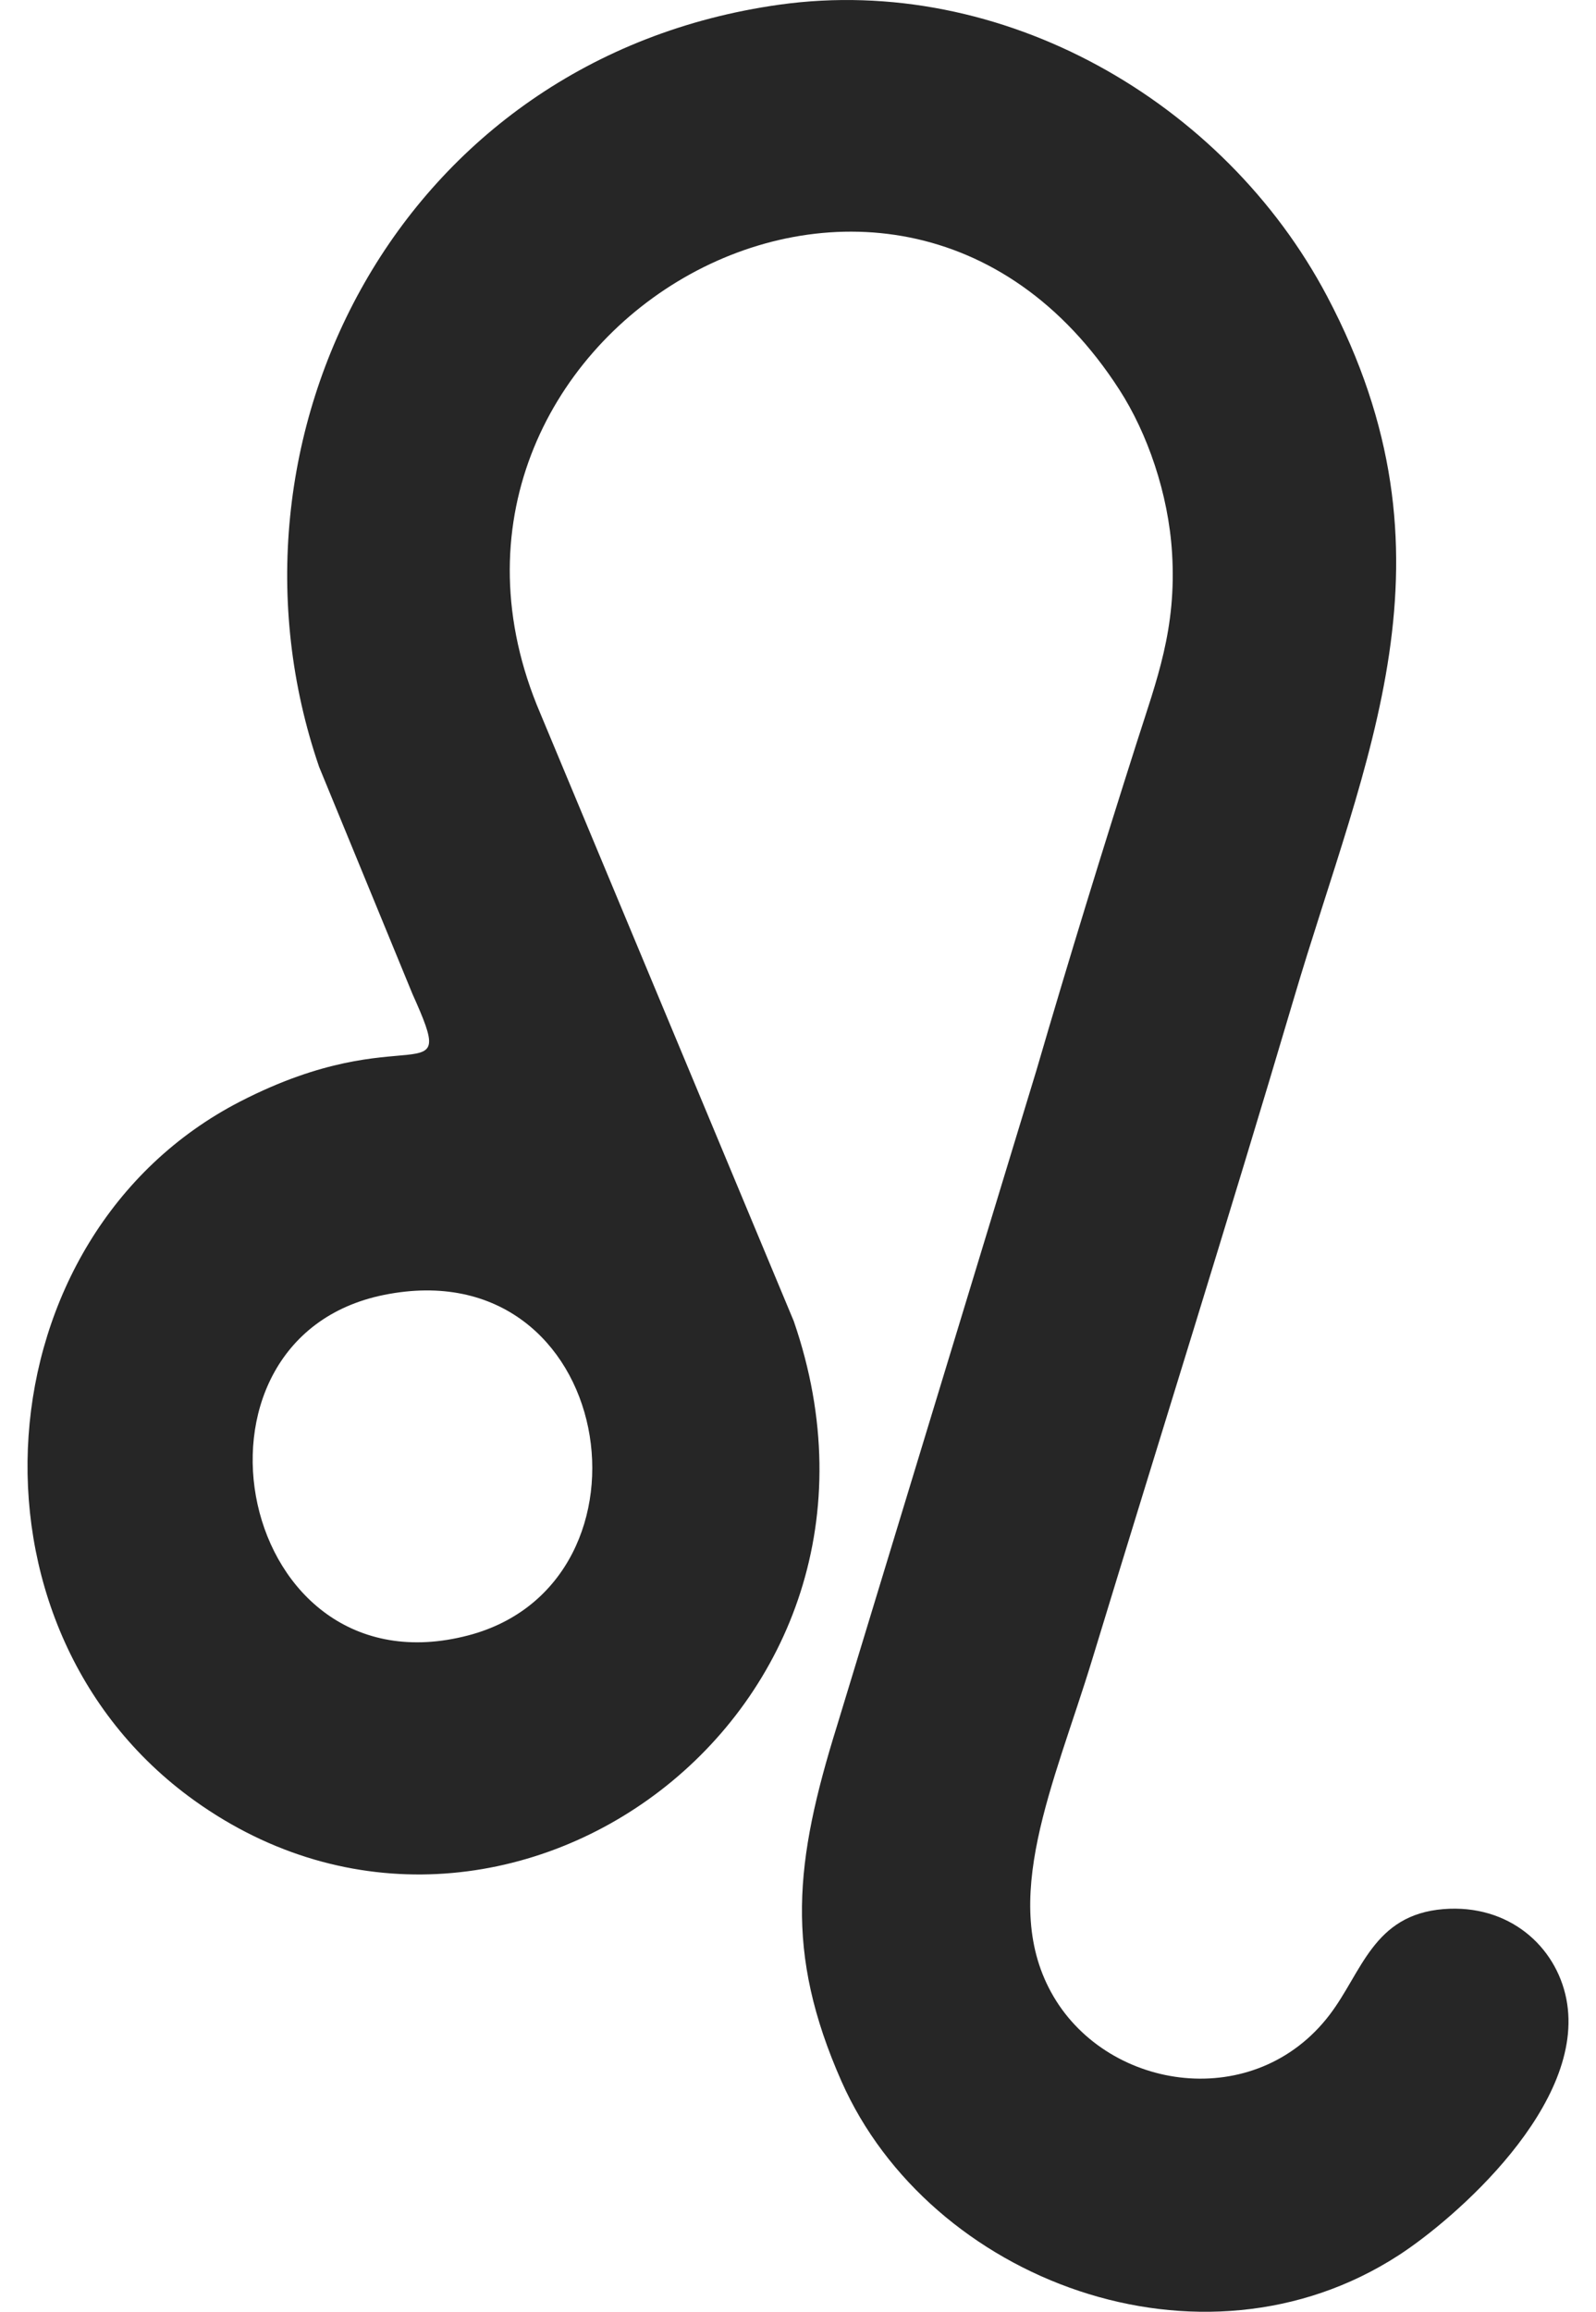 <svg xmlns="http://www.w3.org/2000/svg" fill="none" viewBox="0 0 29 42" height="42" width="29">
<path fill="#262626" d="M6.975 23.526C11.191 22.672 12.15 28.756 8.51 29.711C4.296 30.815 3.023 24.326 6.975 23.526ZM14.162 0.085C7.262 1.051 3.75 7.974 5.799 13.934L7.495 18.059C8.354 19.968 7.401 18.448 4.364 20.012C-0.356 22.443 -0.892 29.54 3.533 32.712C9.142 36.733 16.876 31.105 14.423 24.002L9.817 12.959C6.911 6.167 16.175 0.608 20.341 7.083C20.845 7.865 21.231 8.962 21.297 10.049C21.381 11.427 21.018 12.351 20.657 13.484C20.036 15.432 19.423 17.419 18.833 19.443L15.206 31.363C14.443 33.816 14.251 35.463 15.291 37.815C16.889 41.427 21.827 43.301 25.417 40.971C26.423 40.319 28.837 38.231 28.461 36.316C28.272 35.358 27.417 34.589 26.228 34.684C24.95 34.787 24.748 35.833 24.159 36.605C22.805 38.379 20.158 37.997 19.144 36.273C18.132 34.553 19.159 32.403 19.843 30.158C21.066 26.145 22.337 22.102 23.508 18.146C24.818 13.712 26.619 10.124 24.113 5.381C22.243 1.842 18.212 -0.481 14.162 0.085Z" clip-rule="evenodd" fill-rule="evenodd"></path>
</svg>
